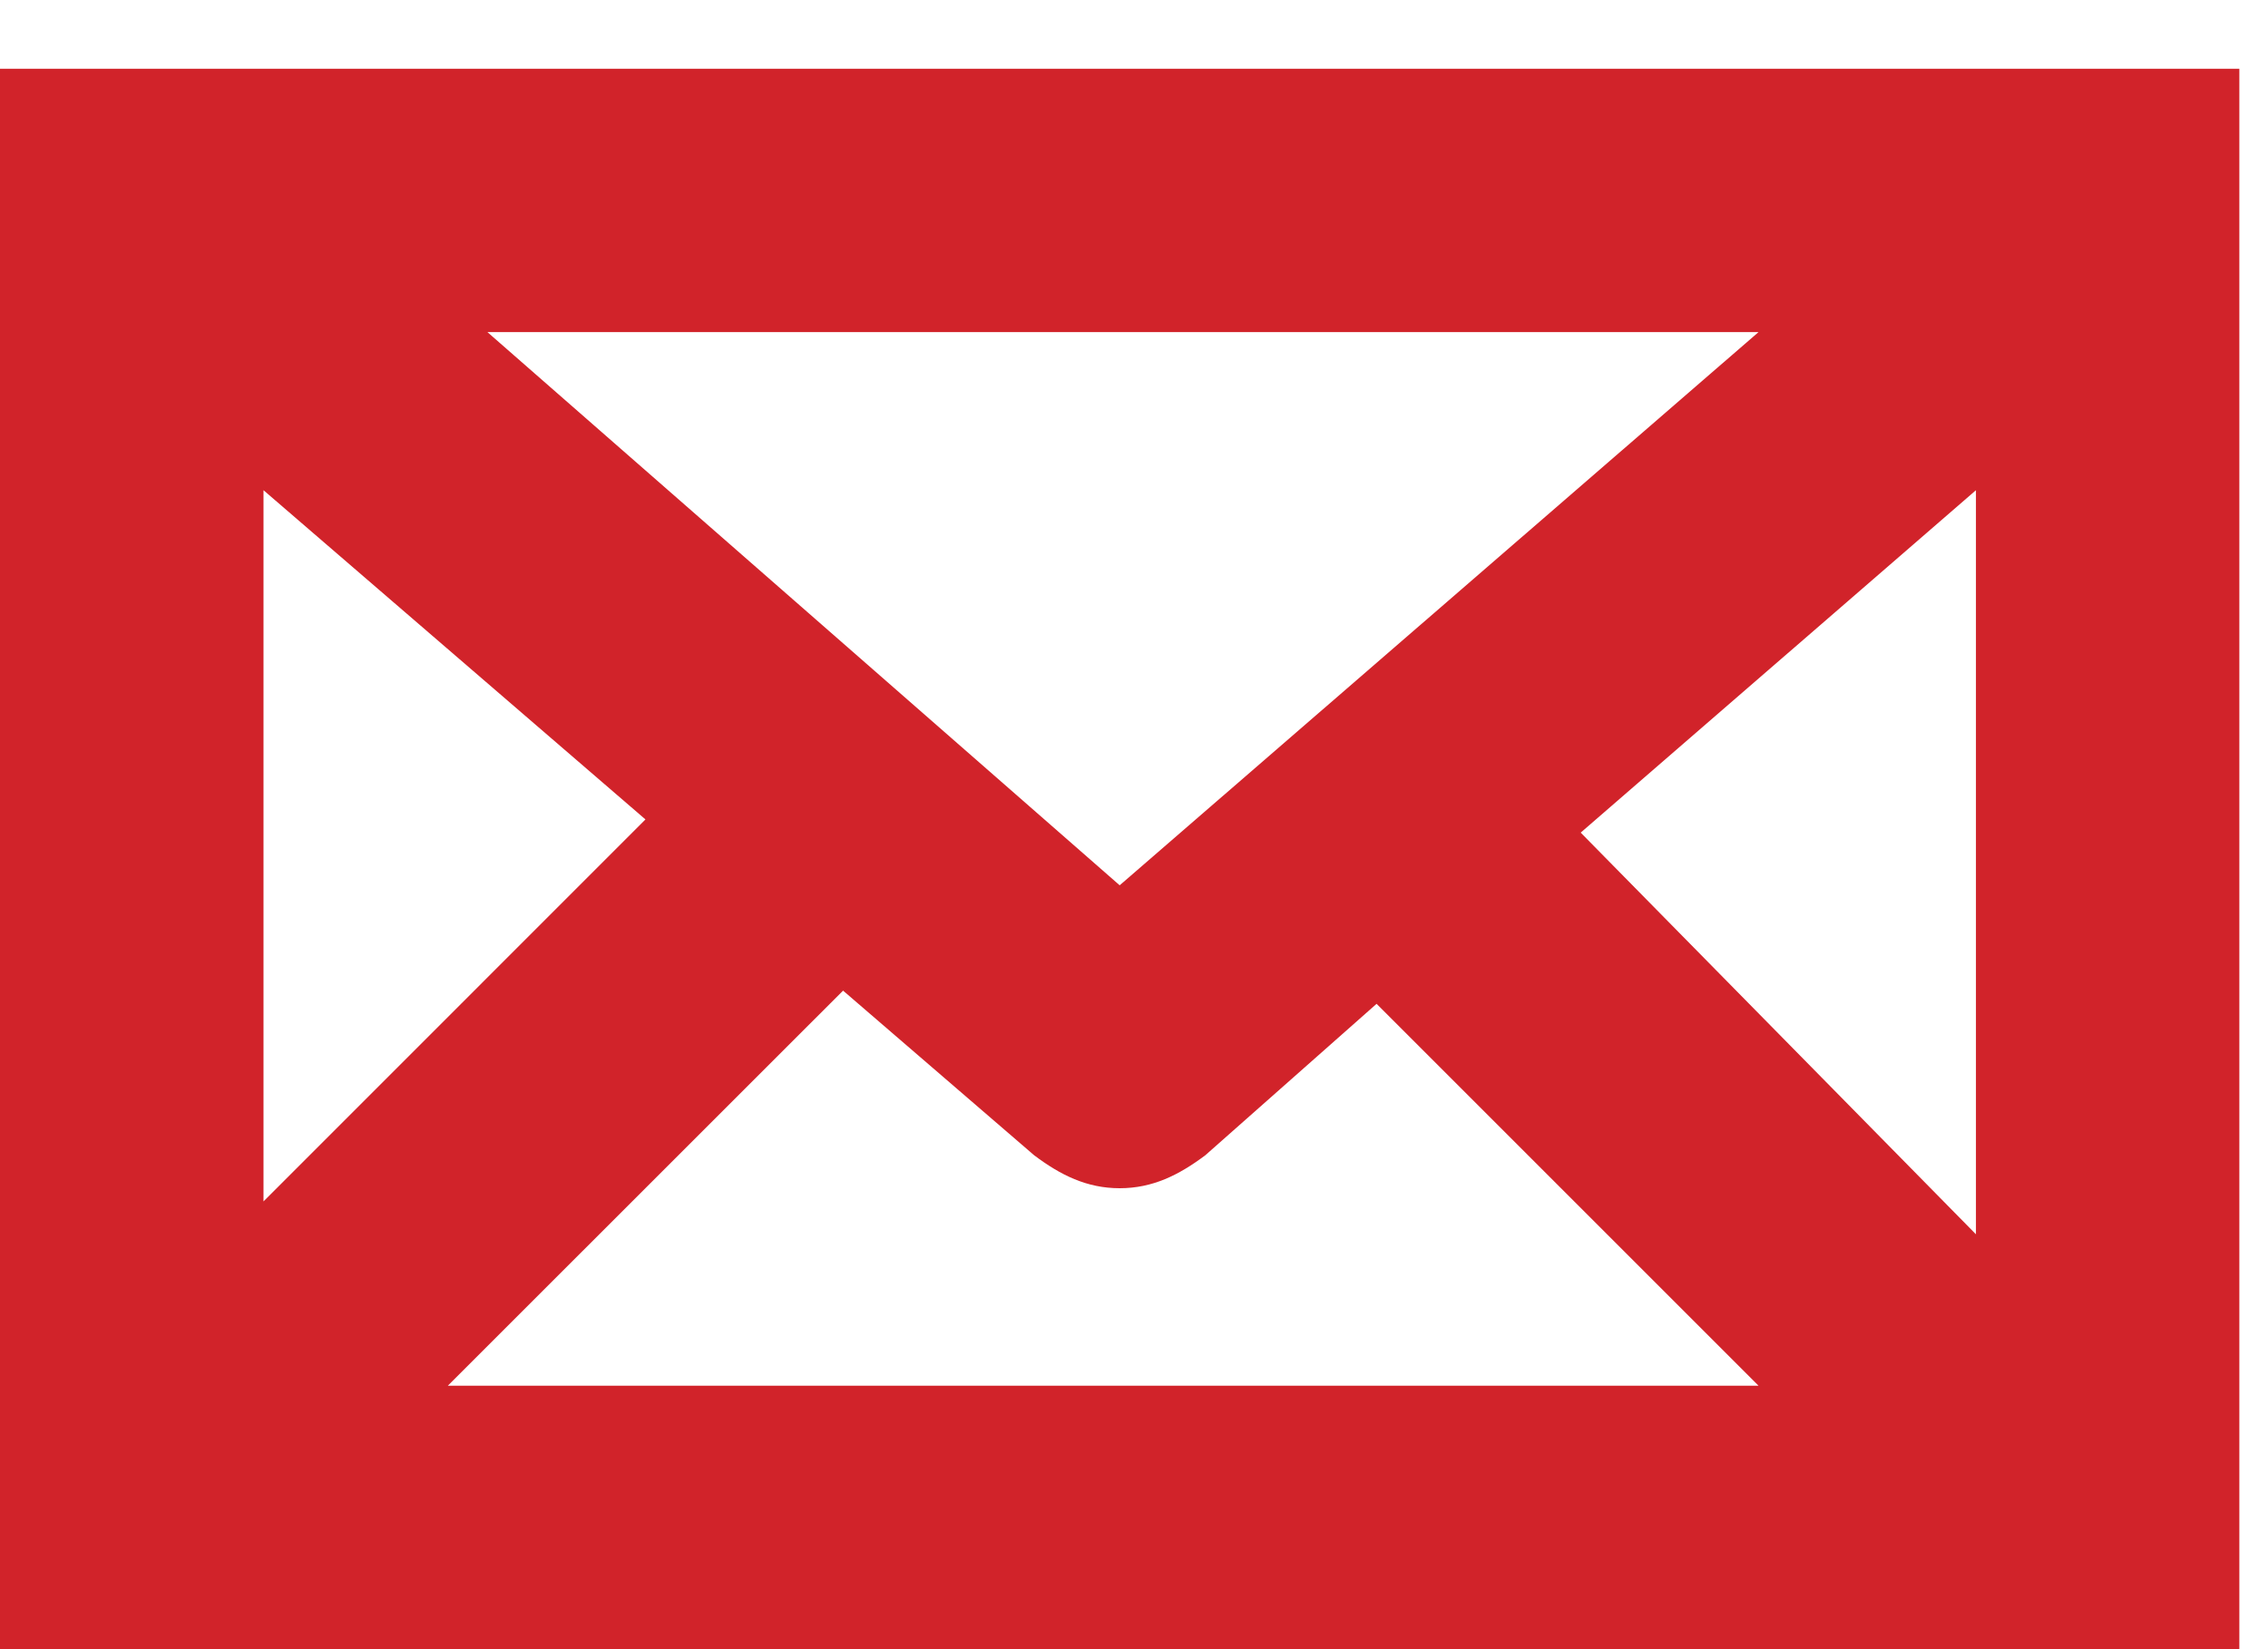 <?xml version="1.0" encoding="UTF-8"?>
<svg width="22px" height="16px" viewBox="0 0 22 16" version="1.1" xmlns="http://www.w3.org/2000/svg" xmlns:xlink="http://www.w3.org/1999/xlink">
    <!-- Generator: Sketch 39.1 (31720) - http://www.bohemiancoding.com/sketch -->
    <title>Email</title>
    <desc>Created with Sketch.</desc>
    <defs></defs>
    <g id="Product-Detail" stroke="none" stroke-width="1" fill="none" fill-rule="evenodd">
        <g id="Product-Details" transform="translate(-906, -536)" fill="#D1232A">
            <path d="M906,536.667 L906,552 L927.722,552 L927.722,536.667 L906,536.667 L906,536.667 Z M916.861,544.589 L910.728,539.222 L923.058,539.222 L916.861,544.589 L916.861,544.589 Z M912.261,543.95 L908.556,547.656 L908.556,540.756 L912.261,543.95 L912.261,543.95 Z M914.178,545.611 L916.031,547.208 C916.286,547.4 916.542,547.528 916.861,547.528 C917.181,547.528 917.436,547.4 917.692,547.208 L919.353,545.739 L923.058,549.444 L910.344,549.444 L914.178,545.611 L914.178,545.611 Z M921.333,544.078 L925.167,540.756 L925.167,547.975 L921.333,544.078 L921.333,544.078 Z" id="Email"></path>
        </g>
    </g>
</svg>